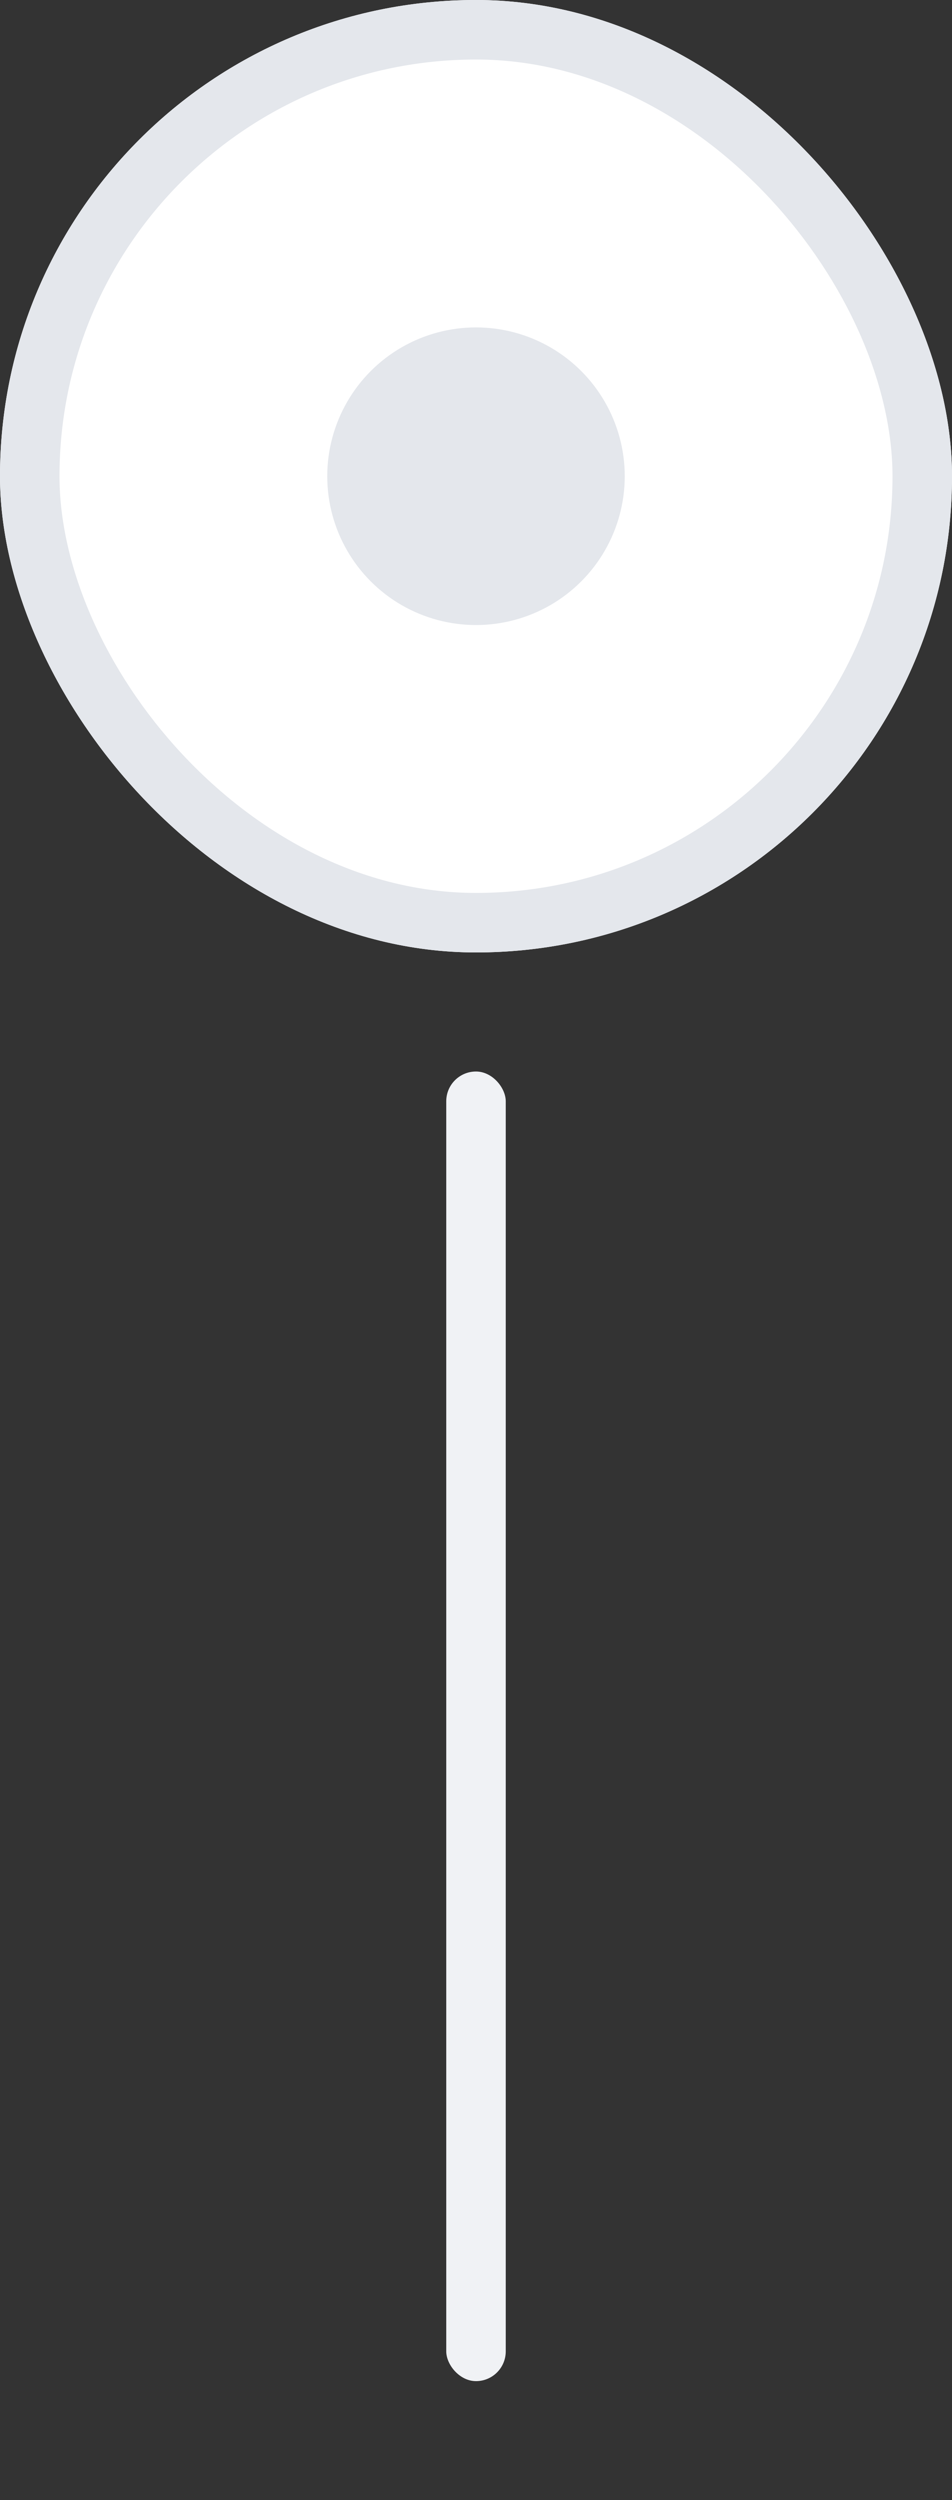 <svg width="32" height="84" viewBox="0 0 32 84" fill="none" xmlns="http://www.w3.org/2000/svg">
<rect x="0" y="0" width="32" height="84" fill="#333333" stroke="none"/>
<g clip-path="url(#clip0_17273_94091)">
<rect width="32" height="32" rx="16" fill="white"/>
<rect x="1" y="1" width="30" height="30" rx="15" stroke="#E4E7EC" stroke-width="2"/>
<circle cx="16" cy="16" r="5" fill="#E4E7EC"/>
</g>
<rect x="15" y="36" width="2" height="44" rx="1" fill="#F0F2F5"/>
<defs>
<clipPath id="clip0_17273_94091">
<rect width="32" height="32" rx="16" fill="white"/>
</clipPath>
</defs>
</svg>
